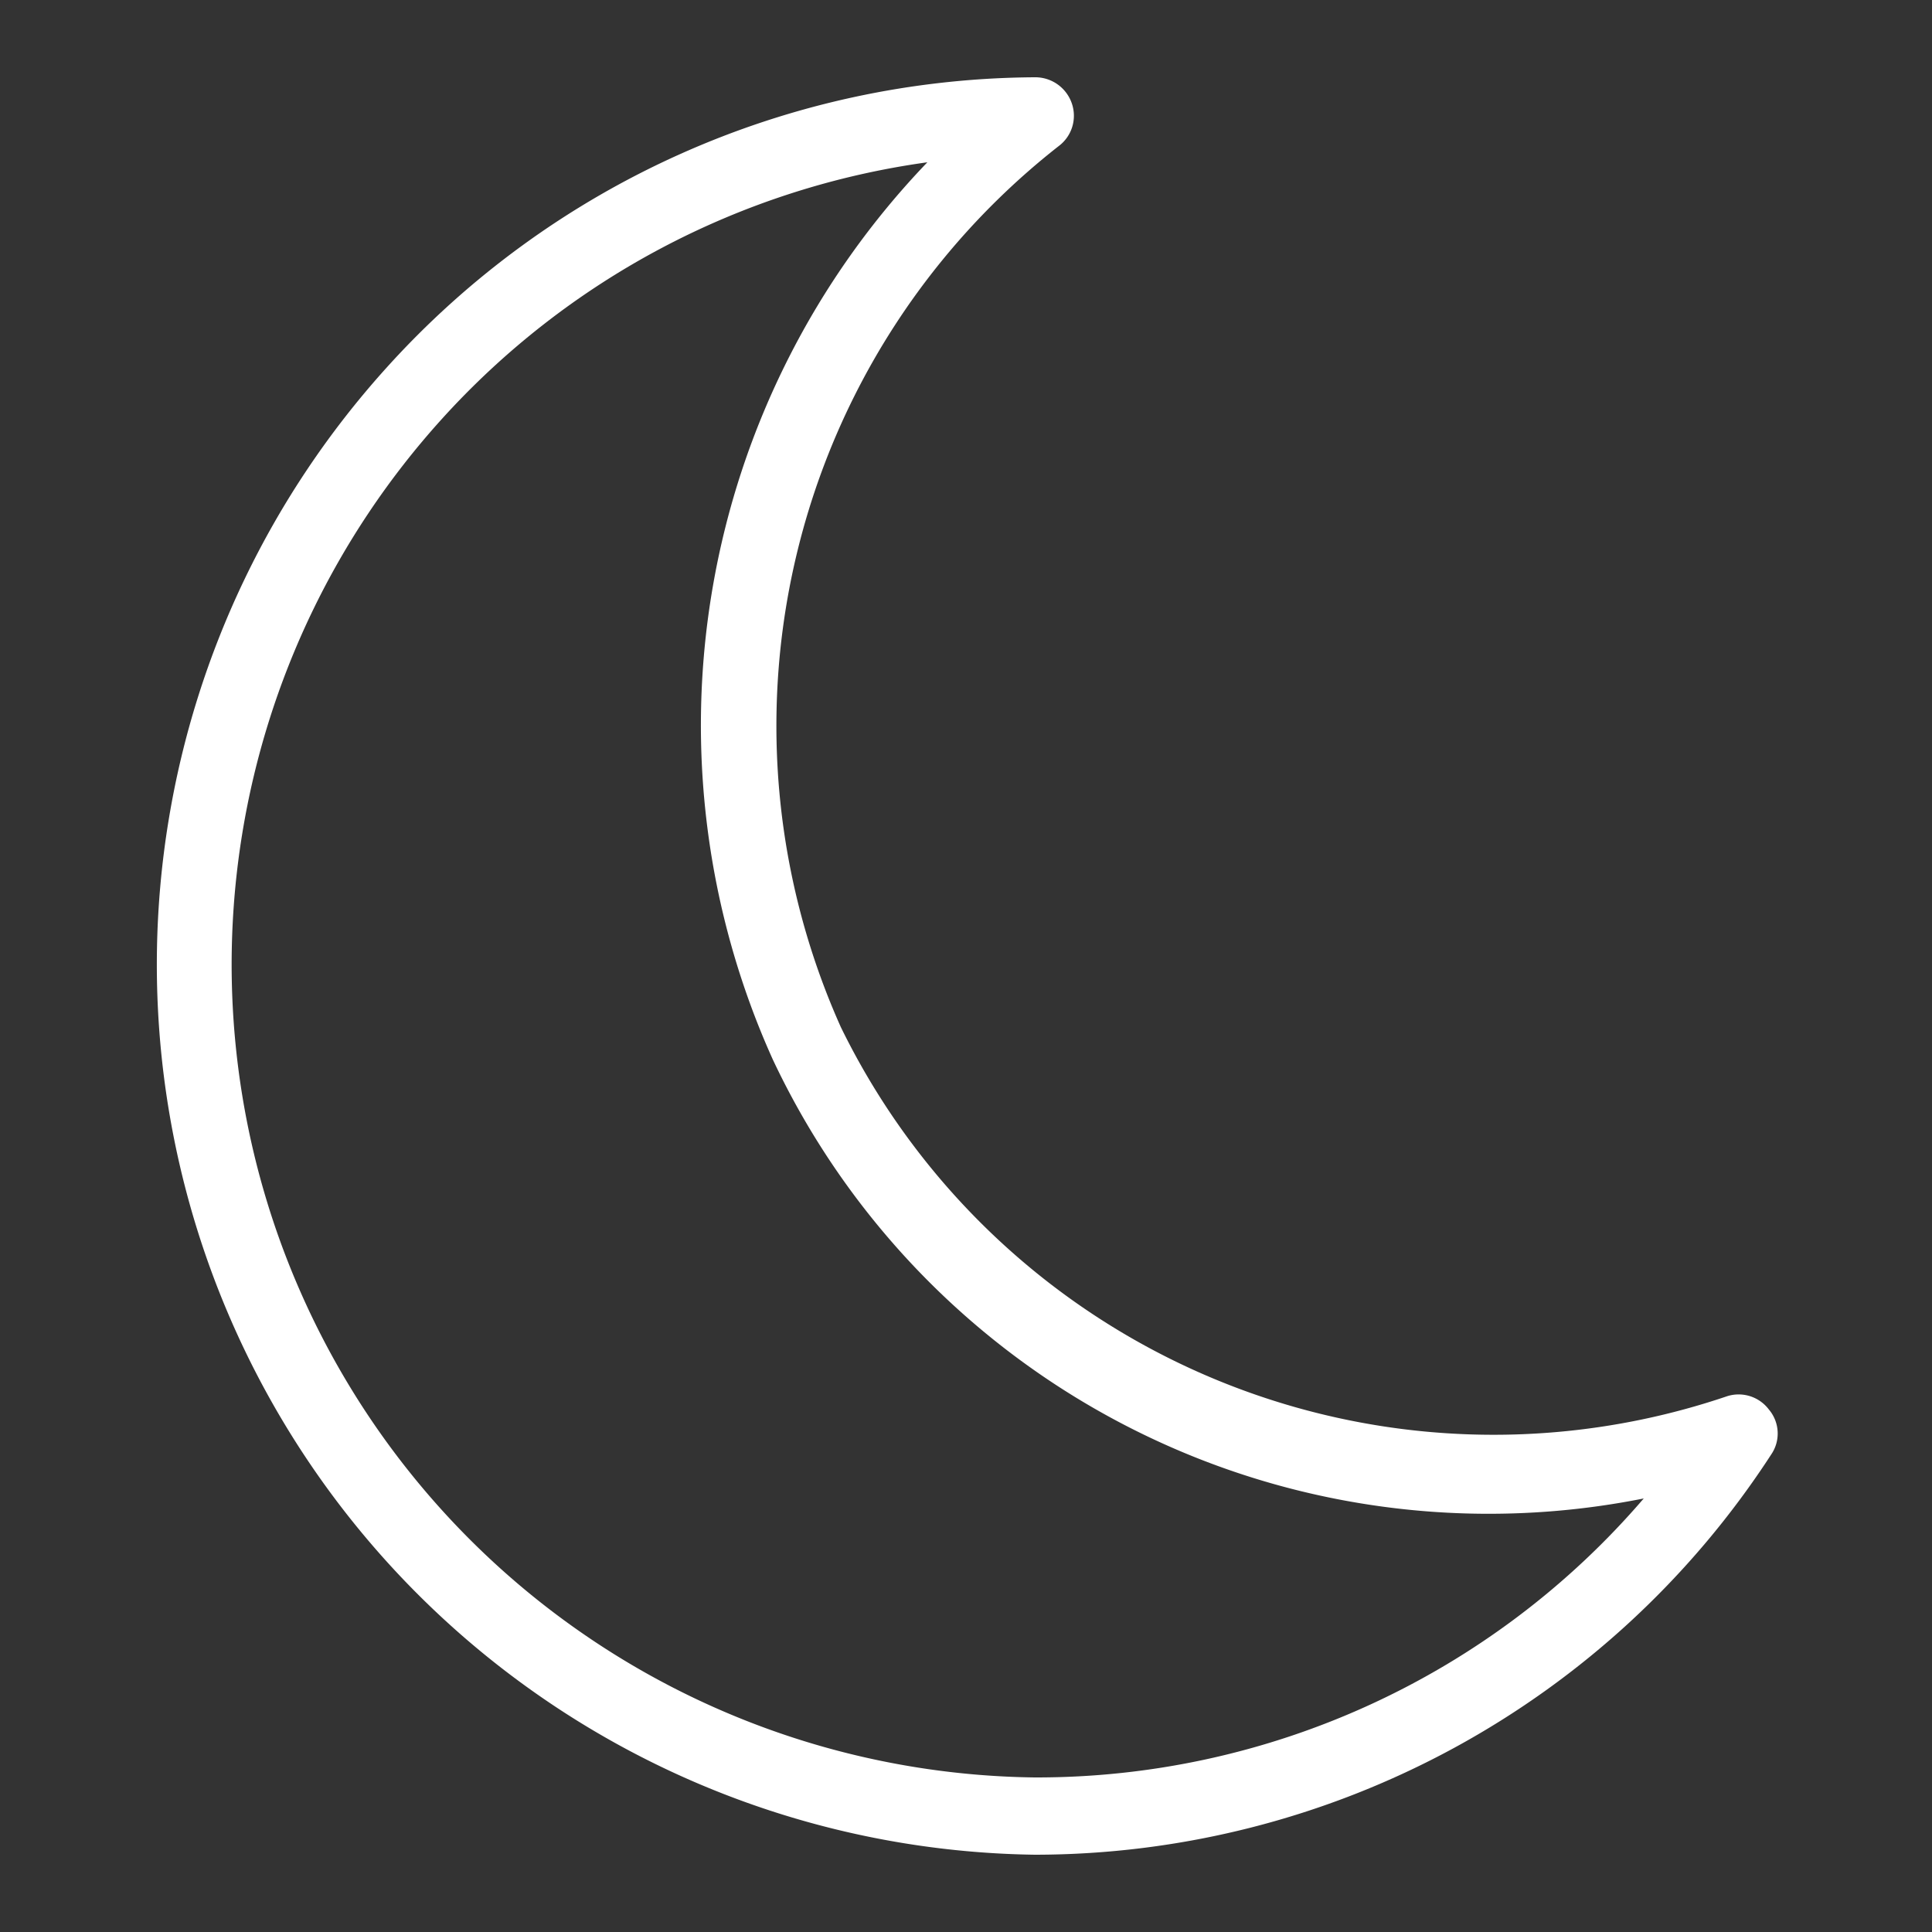 <!DOCTYPE svg PUBLIC "-//W3C//DTD SVG 1.1//EN" "http://www.w3.org/Graphics/SVG/1.1/DTD/svg11.dtd">
<!-- Uploaded to: SVG Repo, www.svgrepo.com, Transformed by: SVG Repo Mixer Tools -->
<svg width="800px" height="800px" viewBox="0 0 25 25" xmlns="http://www.w3.org/2000/svg" fill="#000000">
<rect x="0" y="0" width="25" height="25" fill="#333333" stroke="none"/>
<g id="SVGRepo_bgCarrier" stroke-width="0"/>
<g id="SVGRepo_tracerCarrier" stroke-linecap="round" stroke-linejoin="round"/>
<g id="SVGRepo_iconCarrier"> <defs> <style>.cls-1{fill:#ffffff;}</style> </defs> <g id="moon"> <path class="cls-1" d="M22.89,18.24a.49.49,0,0,0-.55-.17,9.4,9.4,0,0,1-11.46-4.78A9.53,9.53,0,0,1,13.7,1.89a.49.49,0,0,0,.17-.55A.5.5,0,0,0,13.39,1,11.38,11.38,0,0,0,5,4.76,11.52,11.52,0,0,0,13.39,24a11.37,11.37,0,0,0,9.53-5.18A.48.48,0,0,0,22.89,18.24ZM13.39,23A10.52,10.52,0,0,1,5.71,5.43,10.39,10.39,0,0,1,12,2.1a10.52,10.52,0,0,0-2,11.61,10.24,10.24,0,0,0,11.27,5.68A10.35,10.35,0,0,1,13.39,23Z"/> </g> </g>
</svg>